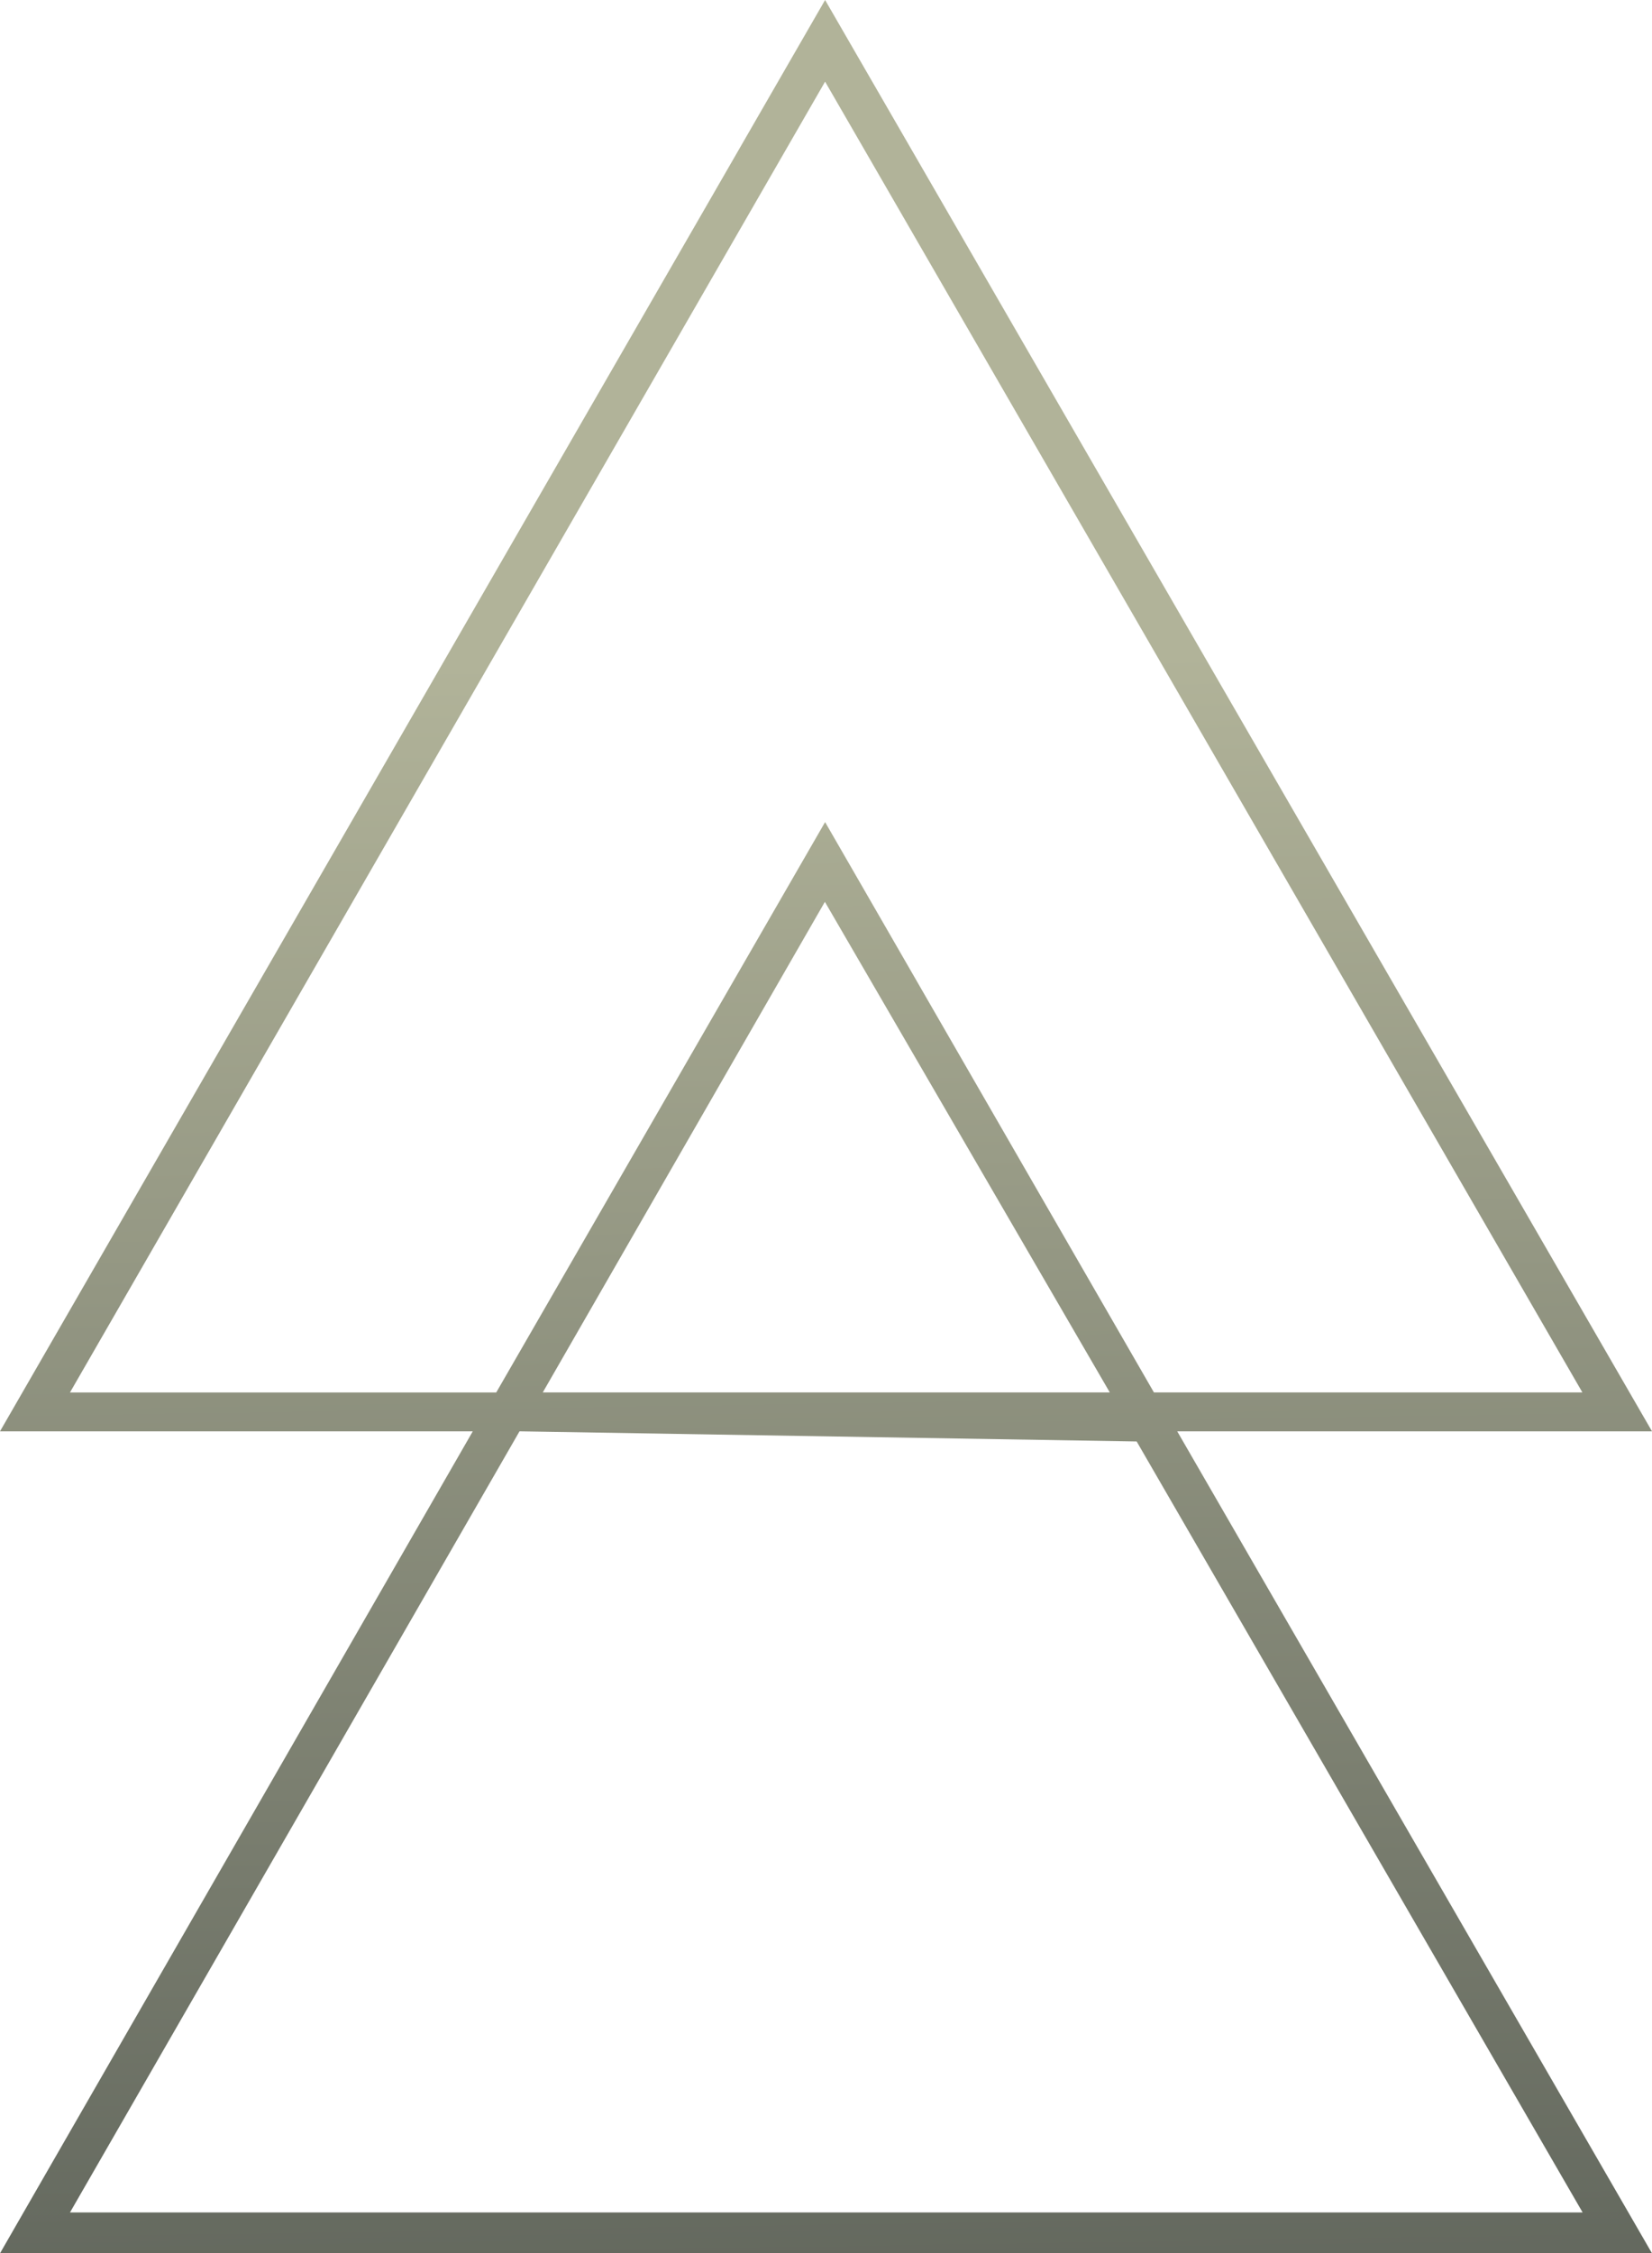 <svg xmlns="http://www.w3.org/2000/svg" xmlns:xlink="http://www.w3.org/1999/xlink" id="Layer_1" viewBox="0 0 695.66 948.46"><defs><style>.cls-1{fill:url(#linear-gradient);}</style><linearGradient id="linear-gradient" x1="335.34" y1="-33.08" x2="353.76" y2="1159.65" gradientTransform="matrix(1, 0, 0, 1, 0, 0)" gradientUnits="userSpaceOnUse"><stop offset=".26" stop-color="#b1b399"></stop><stop offset=".87" stop-color="#5e635a"></stop></linearGradient></defs><path class="cls-1" d="M0,948.46l199.09-345.99H0L347.45,0l348.21,602.47h-199.93l199.93,345.99H0Zm29.47-17.21H666.44l-187.79-324.51-259.88-4.27L29.47,931.26Zm456.46-345.15h180.42L347.45,34.37,29.47,586.11H208.97l138.48-240.08,138.48,240.08Zm-257.37,0h238.78l-119.98-206.5-118.8,206.5Z"></path></svg>